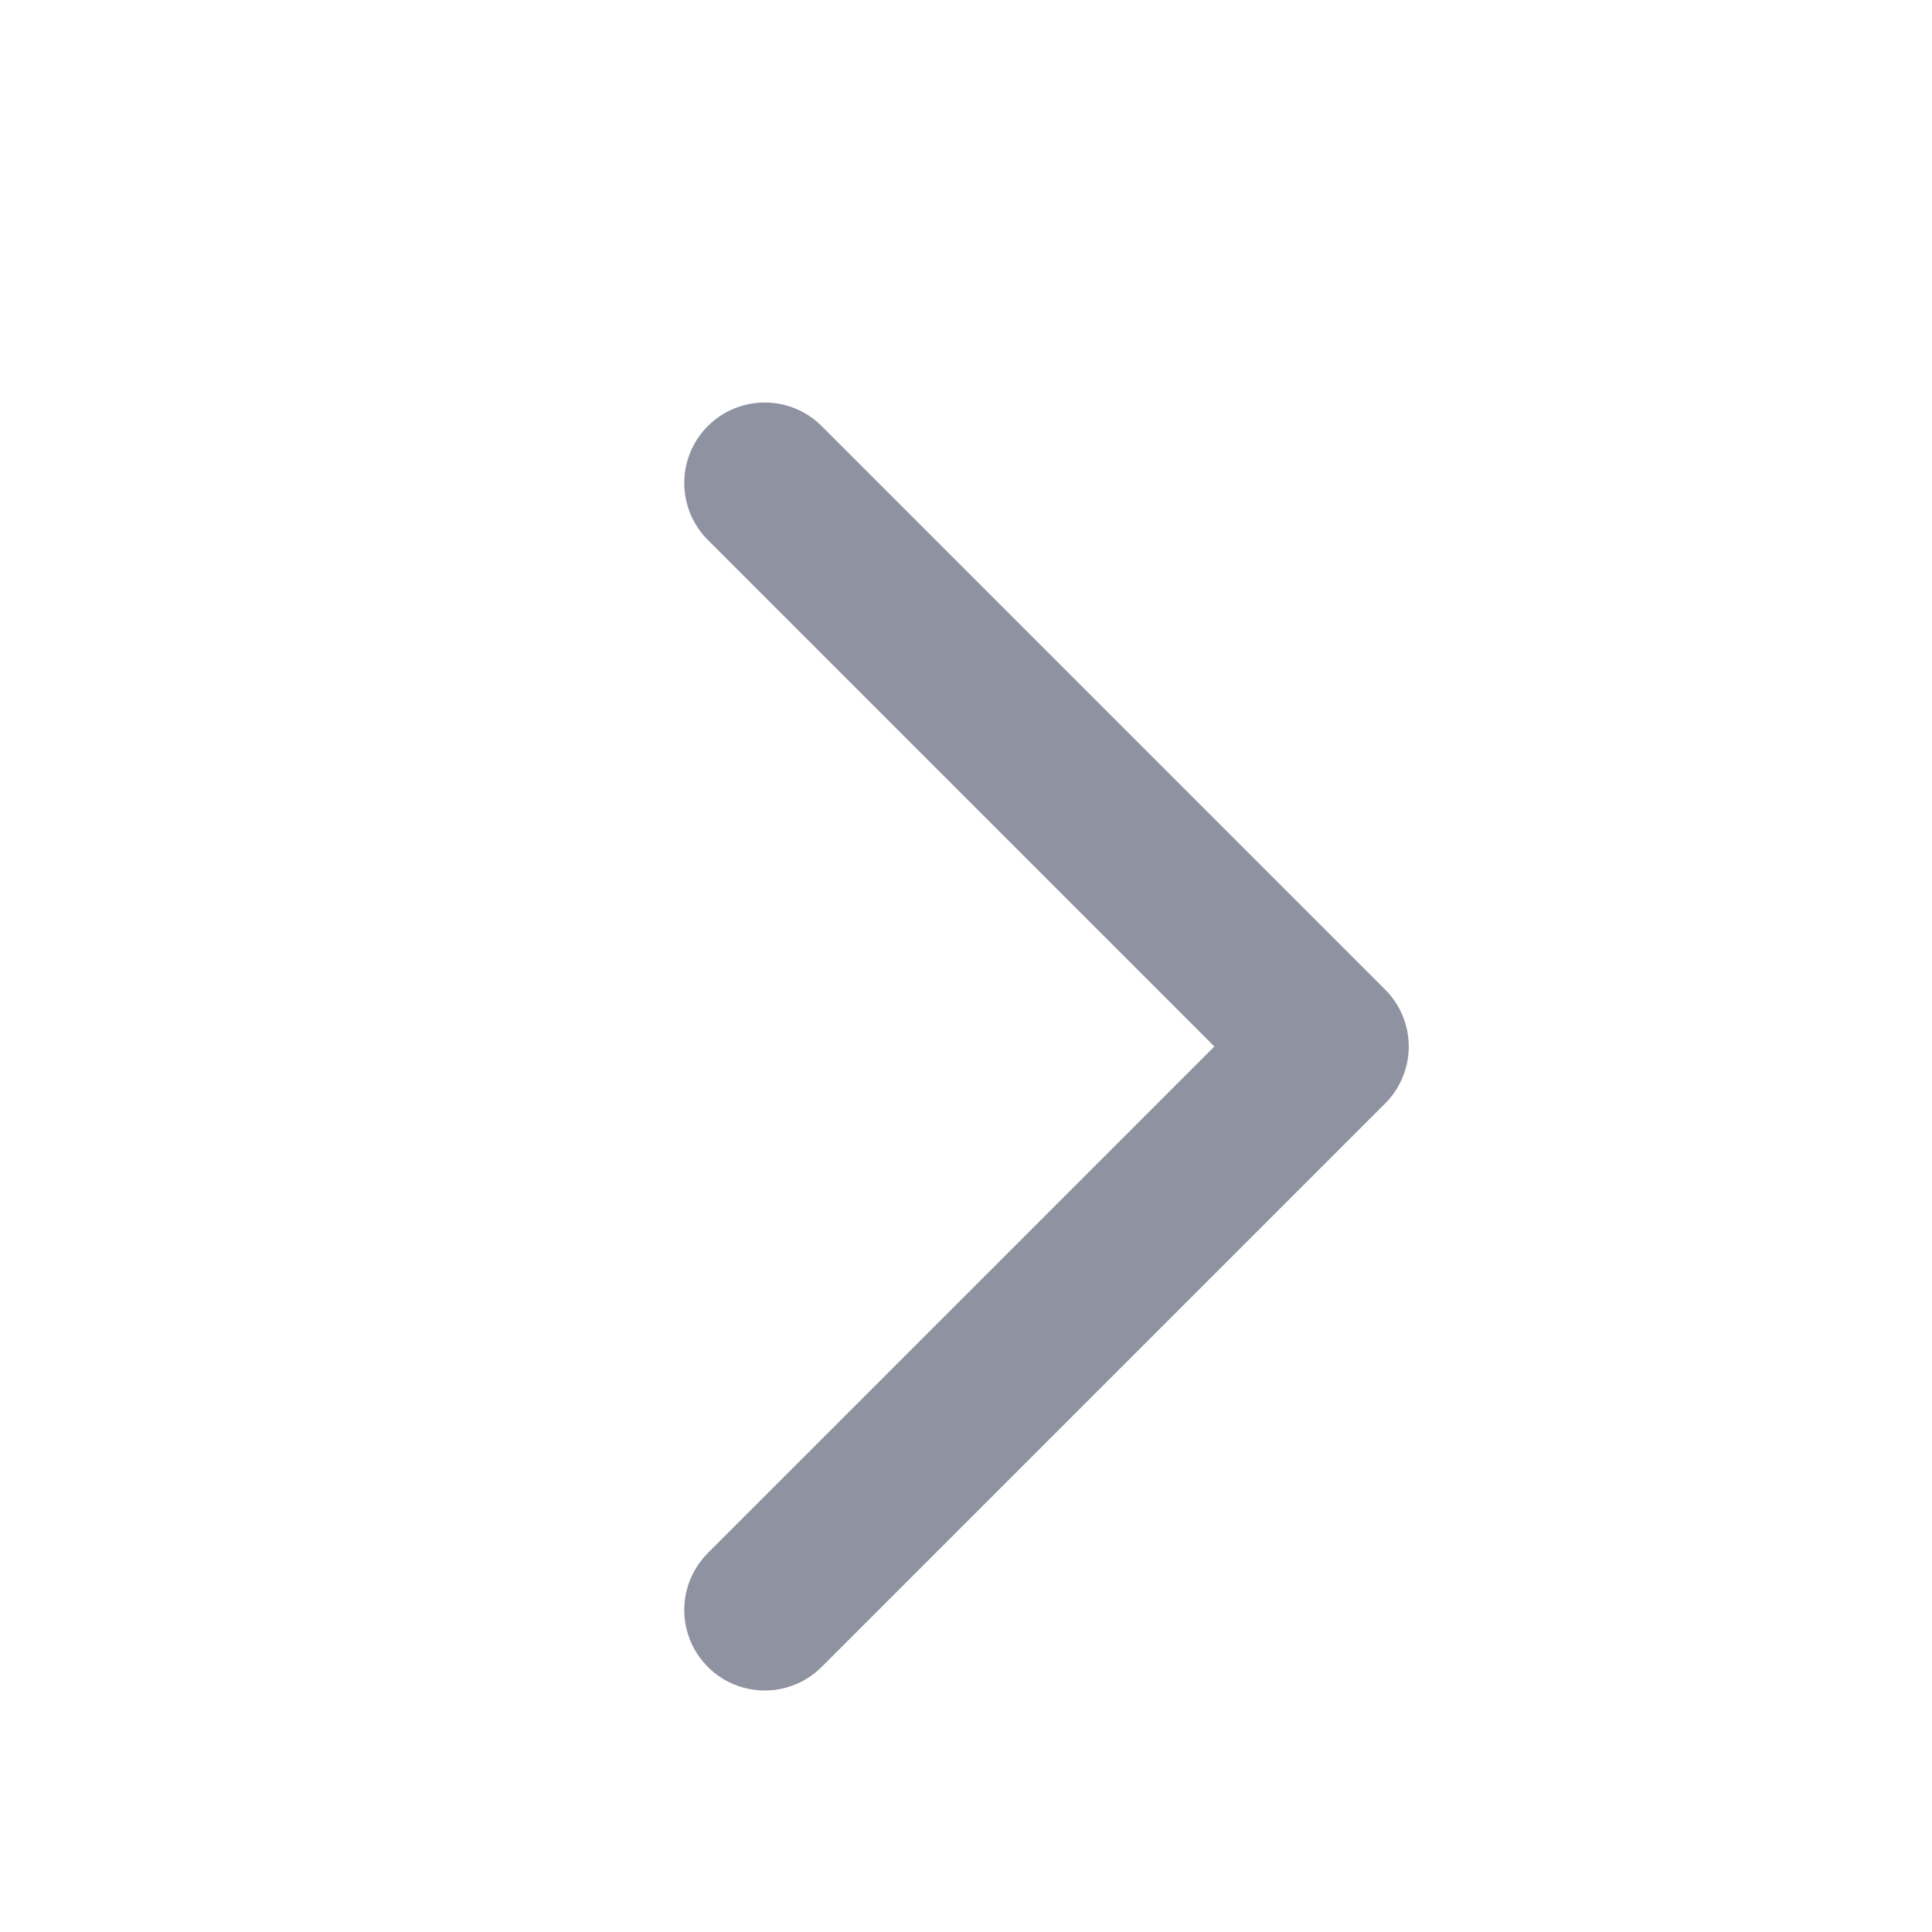 <svg width="24" height="24" viewBox="0 0 24 24" fill="none" xmlns="http://www.w3.org/2000/svg">
    <path d="M9.5 6L16.5 13L9.5 20" stroke="#8F92A1" stroke-width="2" stroke-linecap="round" stroke-linejoin="round"/>
</svg>
